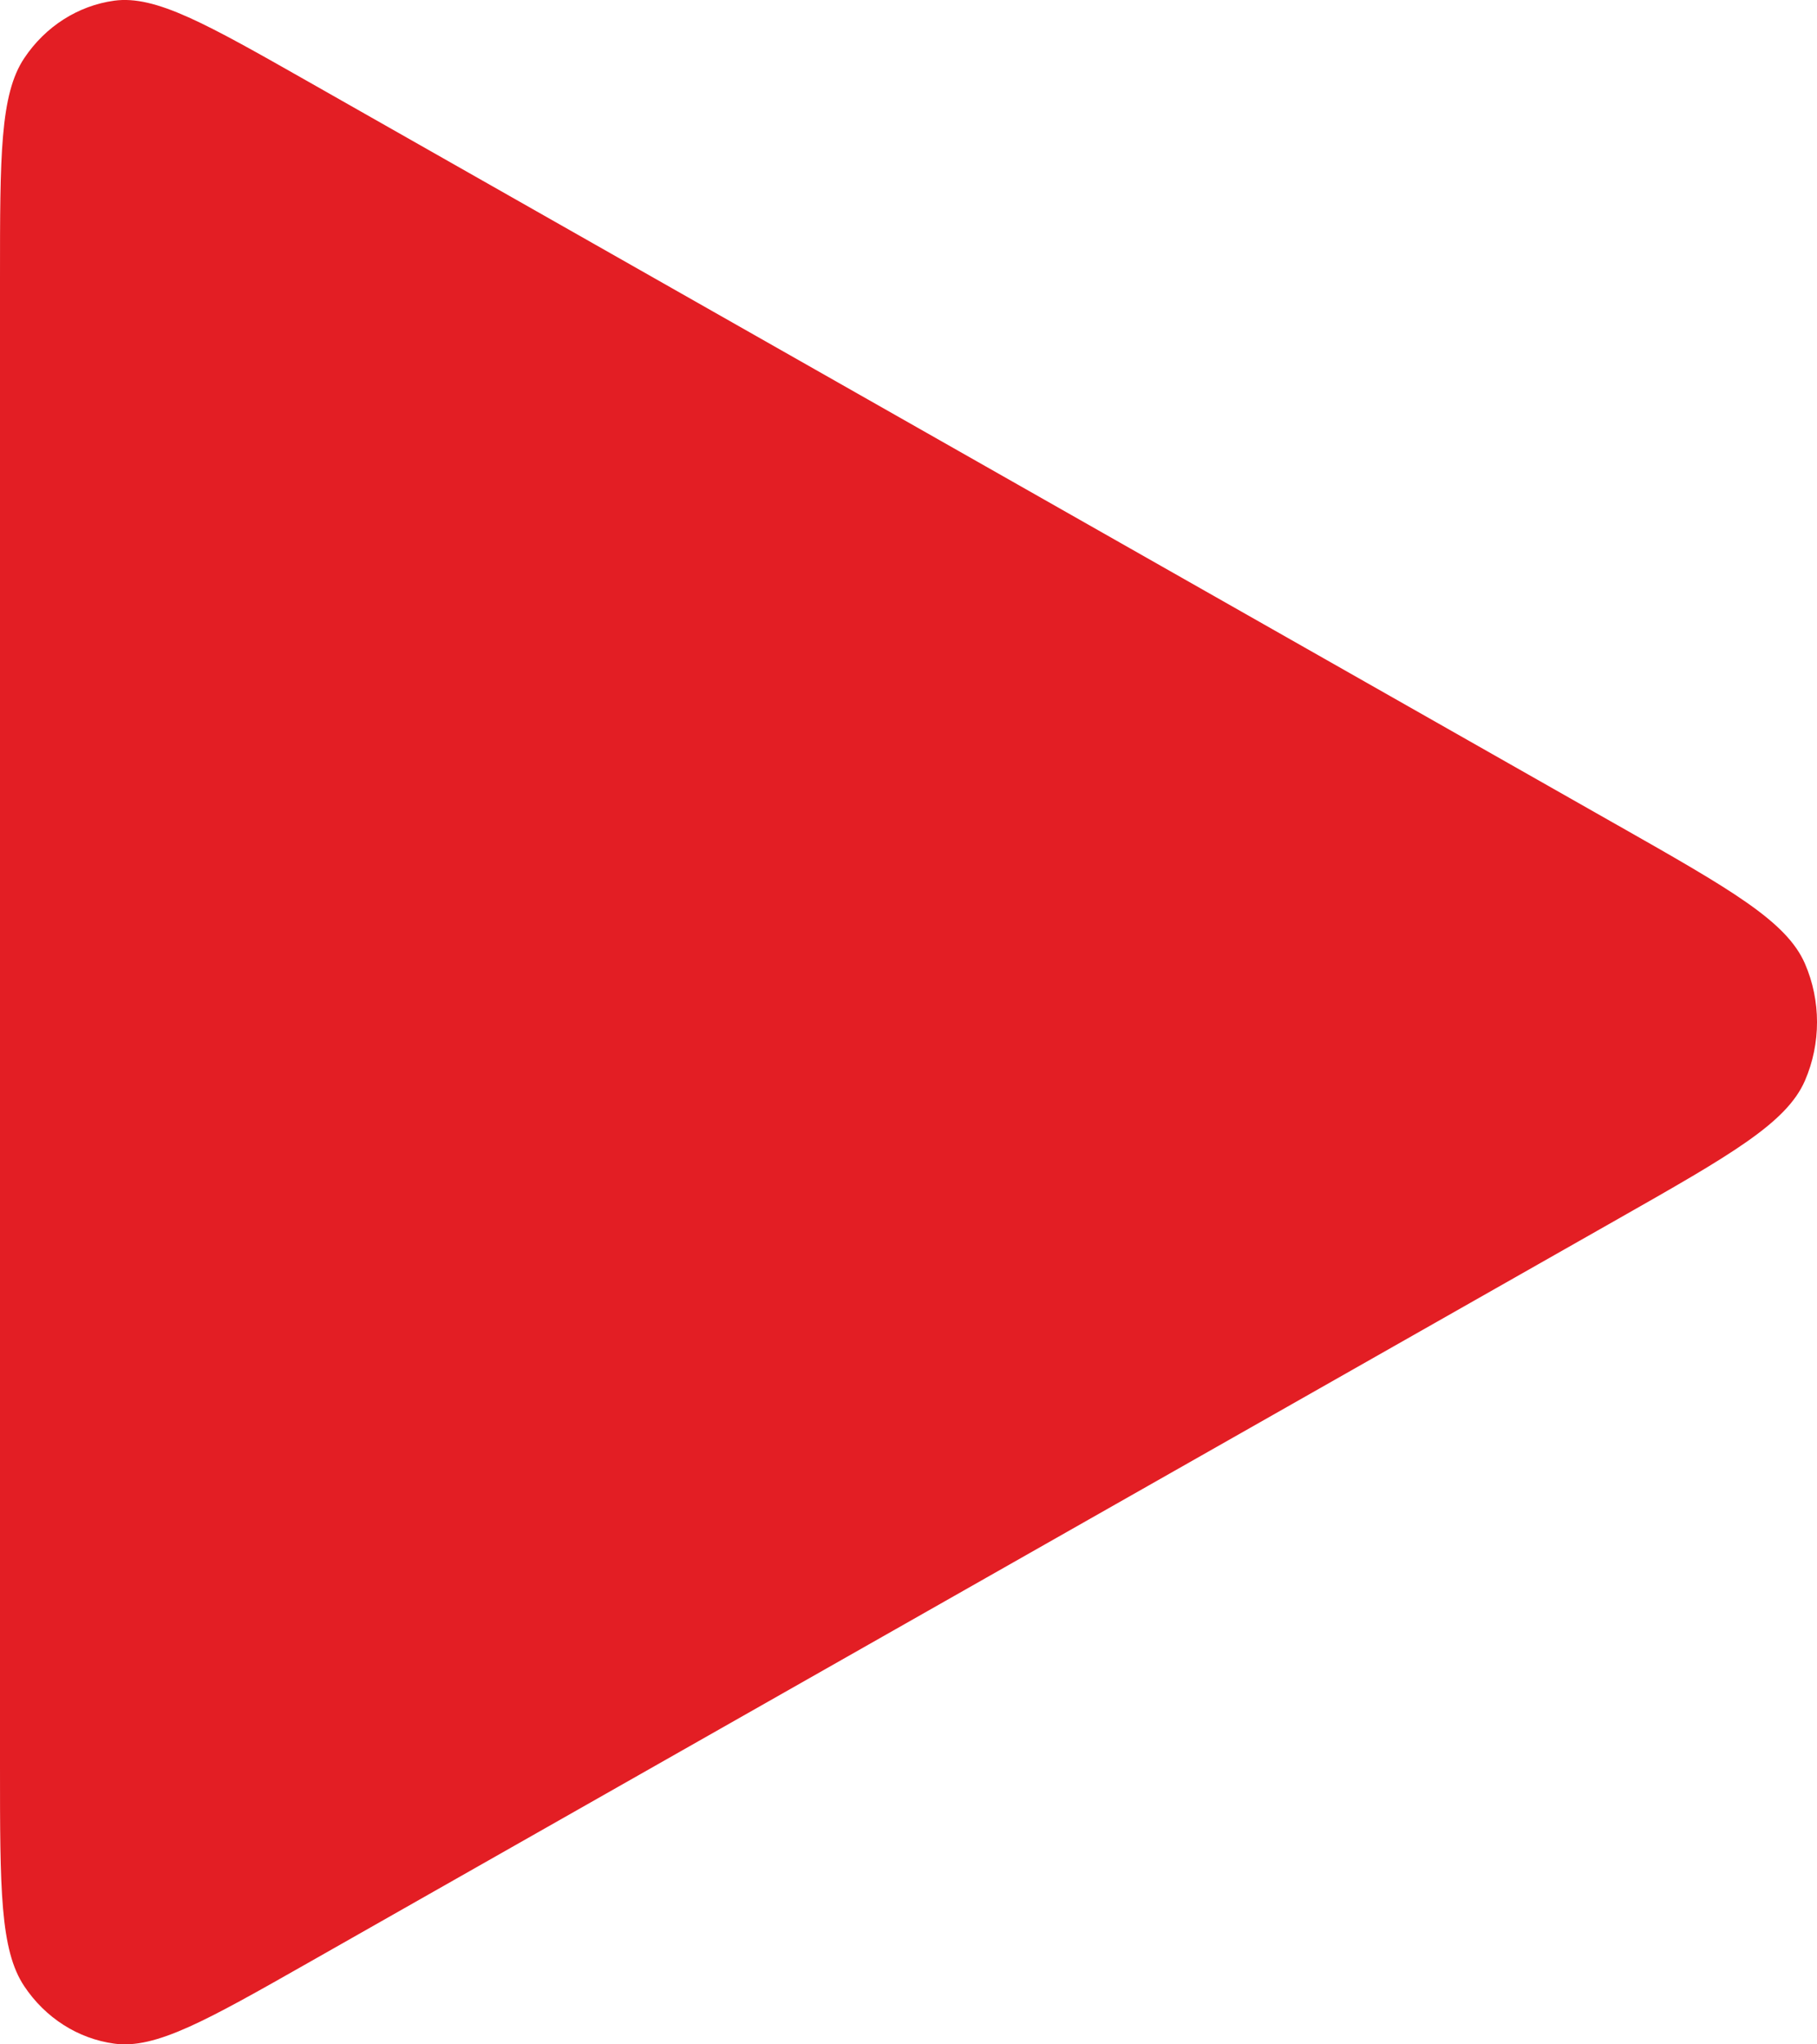 <?xml version="1.0" encoding="UTF-8"?> <svg xmlns="http://www.w3.org/2000/svg" width="32" height="36" viewBox="0 0 32 36" fill="none"> <path d="M0 31.098V4.904C0 2.744 0 1.663 0.427 1.024C0.799 0.466 1.374 0.1 2.011 0.012C2.742 -0.088 3.637 0.421 5.426 1.436L28.49 14.533L28.498 14.537C30.475 15.66 31.463 16.221 31.788 16.97C32.071 17.622 32.071 18.376 31.788 19.029C31.463 19.778 30.472 20.342 28.49 21.468L5.426 34.565C3.636 35.581 2.742 36.088 2.011 35.987C1.374 35.9 0.799 35.534 0.427 34.976C0 34.337 0 33.258 0 31.098Z" fill="#E31E24"></path> </svg> 